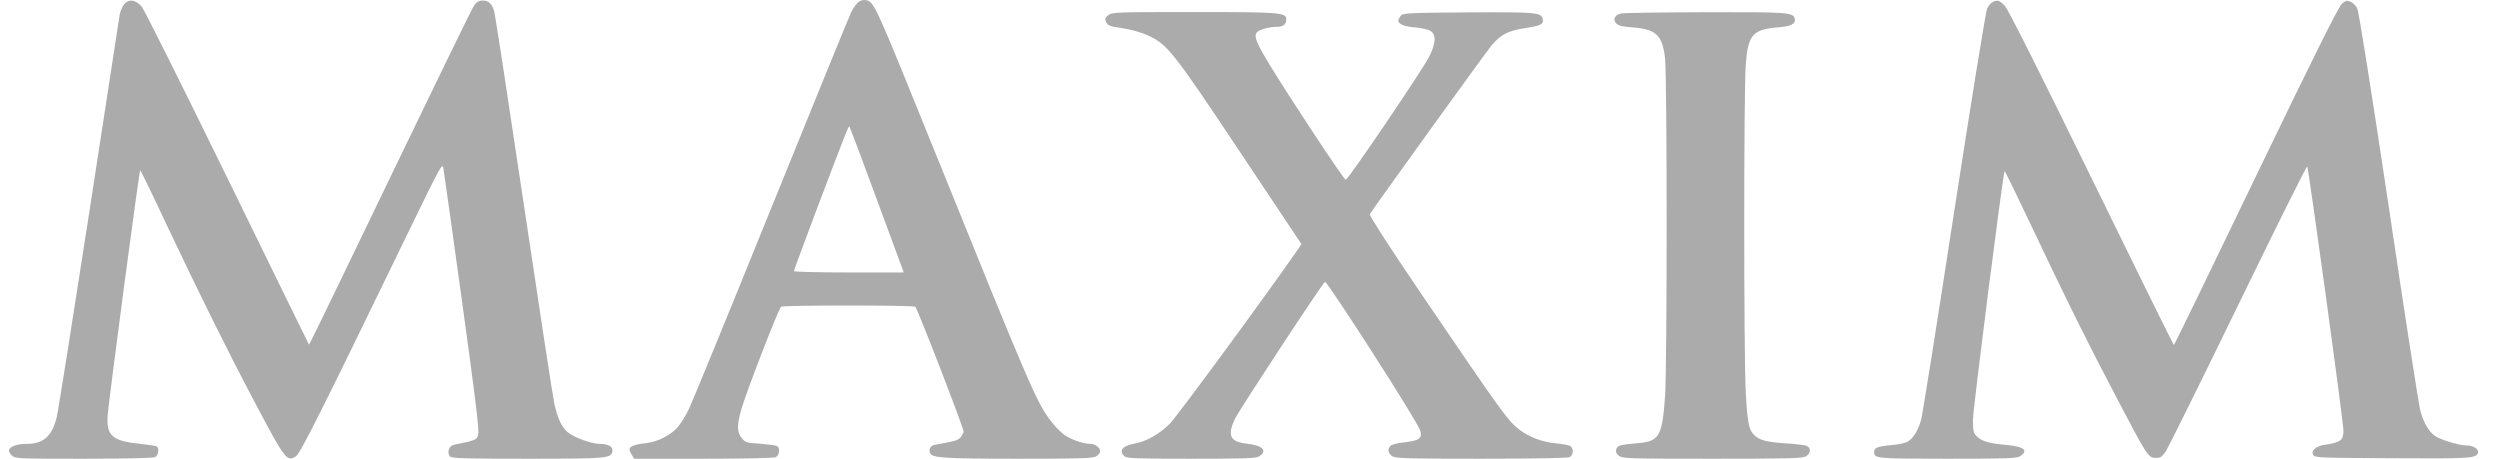 <svg width="109" height="20" viewBox="0 0 109 20" fill="none" xmlns="http://www.w3.org/2000/svg">
<path d="M37.48 0.051C37.387 0.094 37.222 0.309 37.114 0.525C37.014 0.74 35.434 4.607 33.61 9.113C31.787 13.618 30.178 17.535 30.042 17.823C29.906 18.103 29.683 18.469 29.547 18.627C29.252 18.965 28.685 19.26 28.19 19.317C27.457 19.404 27.328 19.504 27.544 19.828L27.651 20H30.674C32.62 20 33.74 19.971 33.833 19.928C33.984 19.842 34.02 19.54 33.883 19.447C33.833 19.418 33.503 19.375 33.151 19.346C32.569 19.31 32.498 19.296 32.347 19.109C32.131 18.864 32.124 18.555 32.311 17.88C32.519 17.14 33.948 13.446 34.056 13.374C34.17 13.302 39.792 13.302 39.907 13.374C39.993 13.432 42.011 18.642 42.011 18.814C42.011 18.864 41.953 18.972 41.888 19.059C41.766 19.202 41.666 19.231 40.747 19.396C40.575 19.425 40.488 19.583 40.546 19.748C40.632 19.964 41.113 20 44.38 20C47.223 20 47.668 19.986 47.812 19.885C47.898 19.828 47.969 19.734 47.969 19.677C47.969 19.518 47.754 19.353 47.546 19.353C47.209 19.353 46.634 19.145 46.347 18.915C46.196 18.8 45.945 18.527 45.794 18.326C45.191 17.528 44.861 16.759 40.826 6.777C38.191 0.259 38.133 0.137 37.803 0.015C37.717 -0.014 37.581 0 37.48 0.051ZM38.234 8.71L39.404 11.879H37.014C35.693 11.879 34.615 11.851 34.615 11.822C34.615 11.786 35.039 10.65 35.549 9.285C36.899 5.728 36.999 5.476 37.035 5.512C37.049 5.527 37.595 6.964 38.234 8.71ZM5.409 0.194C5.33 0.295 5.251 0.482 5.222 0.611C5.201 0.74 4.598 4.65 3.887 9.292C3.169 13.935 2.537 17.938 2.473 18.189C2.264 19.023 1.898 19.353 1.159 19.353C0.757 19.353 0.441 19.461 0.39 19.619C0.376 19.662 0.426 19.77 0.505 19.849C0.656 20 0.721 20 3.643 20C5.56 20 6.673 19.971 6.766 19.928C6.91 19.849 6.953 19.54 6.831 19.461C6.787 19.439 6.472 19.389 6.12 19.353C4.87 19.224 4.626 18.994 4.698 18.06C4.77 17.255 6.069 7.424 6.113 7.424C6.134 7.424 6.665 8.516 7.29 9.853C8.719 12.864 9.911 15.278 11.117 17.557C12.431 20.043 12.51 20.151 12.905 19.892C13.091 19.77 13.989 17.988 17.672 10.392C19.28 7.086 19.287 7.072 19.337 7.374C19.366 7.539 19.732 10.148 20.149 13.173C20.709 17.212 20.895 18.735 20.852 18.922C20.795 19.188 20.78 19.188 19.775 19.396C19.581 19.432 19.481 19.734 19.61 19.892C19.689 19.986 20.17 20 23.013 20C26.531 20 26.66 19.986 26.704 19.655C26.732 19.475 26.503 19.353 26.144 19.353C25.792 19.353 25.002 19.066 24.751 18.843C24.485 18.613 24.32 18.268 24.169 17.6C24.112 17.363 23.516 13.46 22.841 8.933C22.166 4.406 21.585 0.597 21.541 0.467C21.441 0.151 21.29 0.022 21.046 0.022C20.902 0.022 20.788 0.079 20.687 0.216C20.565 0.388 19.538 2.501 14.534 12.871C13.96 14.064 13.479 15.034 13.472 15.027C13.464 15.013 11.863 11.757 9.925 7.783C7.979 3.809 6.299 0.446 6.192 0.309C5.926 -0.021 5.617 -0.064 5.409 0.194ZM86.861 0.101C86.797 0.137 86.696 0.259 86.639 0.374C86.581 0.482 85.935 4.485 85.196 9.264C84.463 14.043 83.817 18.11 83.76 18.311C83.63 18.757 83.43 19.095 83.193 19.245C83.099 19.31 82.79 19.382 82.489 19.404C81.893 19.454 81.714 19.518 81.714 19.698C81.714 19.993 81.764 20 84.909 20C87.522 20 87.953 19.986 88.089 19.885C88.455 19.634 88.24 19.468 87.457 19.396C86.754 19.339 86.402 19.238 86.194 19.03C86.043 18.879 86.021 18.793 86.021 18.297C86.021 17.83 87.335 7.524 87.4 7.46C87.414 7.445 87.938 8.523 88.57 9.853C90.049 12.986 91.076 15.049 92.332 17.434C93.61 19.871 93.668 19.964 93.991 19.964C94.199 19.964 94.263 19.921 94.429 19.677C94.536 19.518 95.958 16.644 97.588 13.295C99.217 9.946 100.567 7.23 100.596 7.259C100.653 7.33 102.183 18.441 102.175 18.793C102.175 19.195 102.032 19.296 101.378 19.389C100.984 19.439 100.739 19.655 100.862 19.842C100.926 19.957 101.228 19.964 104.301 19.978C107.711 20 107.962 19.986 108.041 19.741C108.091 19.59 107.84 19.425 107.582 19.425C107.28 19.425 106.62 19.245 106.253 19.059C105.937 18.893 105.679 18.484 105.521 17.88C105.456 17.643 104.839 13.654 104.15 9.012C103.396 3.989 102.843 0.496 102.778 0.367C102.721 0.252 102.592 0.122 102.491 0.079C102.348 0.007 102.283 0.022 102.125 0.144C101.982 0.245 101.005 2.199 98.37 7.661C96.417 11.721 94.802 15.041 94.78 15.041C94.759 15.034 93.144 11.764 91.191 7.769C88.936 3.155 87.558 0.417 87.414 0.259C87.177 0.007 87.07 -0.021 86.861 0.101ZM48.321 0.661C48.178 0.776 48.163 0.82 48.235 0.97C48.3 1.121 48.393 1.15 48.939 1.229C49.305 1.287 49.757 1.409 50.023 1.531C50.892 1.926 51.121 2.207 54.051 6.605L56.743 10.643L56.578 10.888C55.278 12.771 51.344 18.124 51.014 18.462C50.554 18.929 49.994 19.245 49.441 19.346C48.939 19.439 48.774 19.648 49.018 19.885C49.111 19.986 49.477 20 51.94 20C54.374 20 54.783 19.986 54.919 19.885C55.271 19.641 55.041 19.418 54.374 19.346C53.627 19.267 53.491 18.987 53.857 18.239C54.079 17.794 57.698 12.289 57.77 12.289C57.892 12.289 61.805 18.383 61.919 18.764C62.027 19.102 61.884 19.209 61.259 19.281C60.979 19.31 60.699 19.375 60.642 19.425C60.484 19.554 60.512 19.756 60.692 19.885C60.835 19.986 61.324 20 64.576 20C67.003 20 68.345 19.971 68.439 19.928C68.611 19.835 68.618 19.526 68.453 19.439C68.381 19.404 68.108 19.353 67.85 19.332C67.261 19.281 66.672 19.059 66.249 18.735C65.746 18.347 65.538 18.067 61.905 12.72C60.584 10.773 59.694 9.393 59.722 9.343C59.924 9.012 64.784 2.278 65.035 1.977C65.43 1.509 65.753 1.344 66.435 1.236C67.146 1.129 67.297 1.064 67.268 0.87C67.225 0.539 67.082 0.525 64.03 0.539C61.295 0.561 61.166 0.568 61.065 0.697C61.008 0.776 60.965 0.863 60.965 0.891C60.965 1.049 61.216 1.157 61.682 1.193C61.97 1.215 62.278 1.287 62.372 1.351C62.63 1.517 62.602 1.912 62.3 2.494C61.977 3.112 58.803 7.798 58.674 7.841C58.61 7.862 56.169 4.168 55.343 2.803C54.79 1.89 54.661 1.574 54.79 1.423C54.898 1.294 55.314 1.172 55.652 1.172C55.946 1.172 56.083 1.064 56.083 0.841C56.083 0.546 55.838 0.525 52.062 0.525C48.666 0.525 48.479 0.532 48.321 0.661ZM70.664 0.59C70.399 0.661 70.312 0.848 70.463 1.014C70.556 1.121 70.729 1.164 71.167 1.193C72.208 1.272 72.481 1.531 72.596 2.544C72.689 3.349 72.689 16.012 72.596 17.291C72.474 19.001 72.344 19.231 71.468 19.317C70.621 19.389 70.528 19.418 70.47 19.583C70.434 19.698 70.47 19.777 70.585 19.871C70.736 19.993 70.987 20 74.67 20C78.102 20 78.612 19.986 78.756 19.885C78.964 19.741 78.957 19.511 78.756 19.432C78.662 19.404 78.267 19.353 77.873 19.332C77.025 19.274 76.724 19.195 76.494 18.98C76.25 18.75 76.185 18.441 76.114 17.054C76.027 15.451 76.027 4.01 76.114 2.839C76.207 1.524 76.408 1.287 77.506 1.193C78.081 1.15 78.296 1.042 78.253 0.827C78.196 0.539 78.009 0.525 74.355 0.532C72.423 0.539 70.757 0.561 70.664 0.59Z" fill="#ABABAB"/>
</svg>
